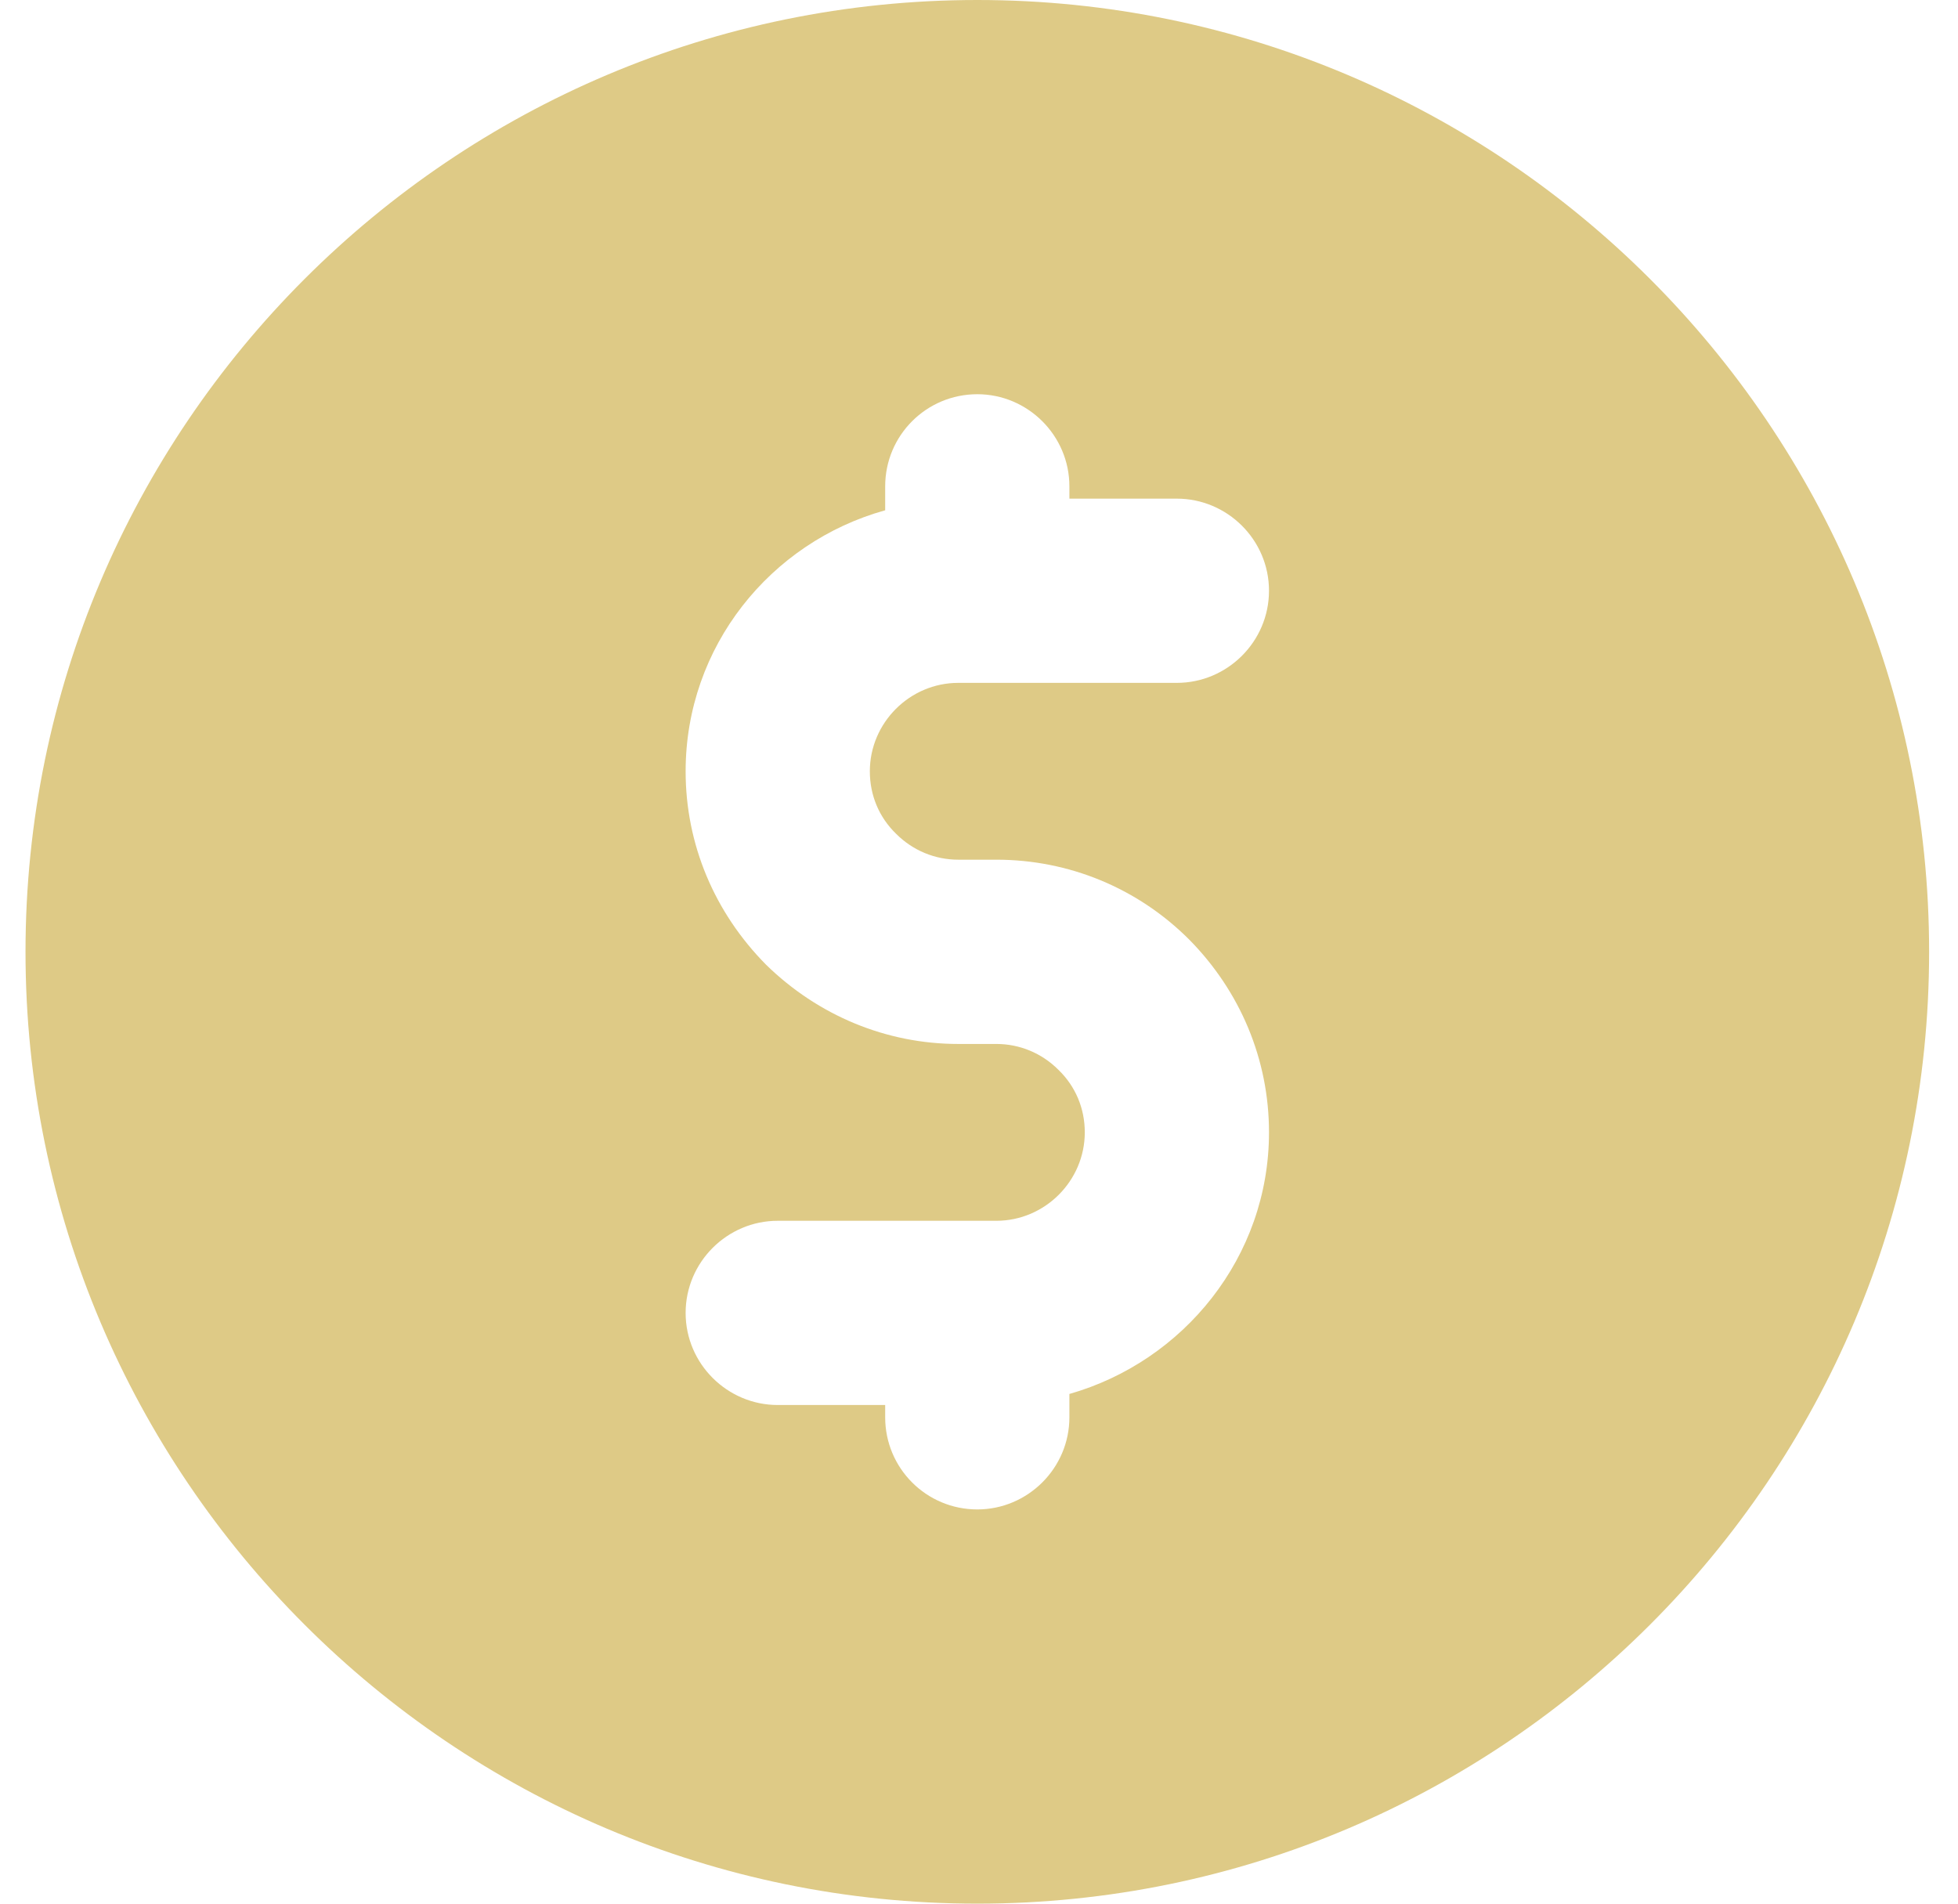 <svg width="36" height="35" viewBox="0 0 36 35" fill="none" xmlns="http://www.w3.org/2000/svg">
<path d="M17.969 0C8.316 0 0.469 7.847 0.469 17.5C0.469 27.153 8.316 35 17.969 35C27.622 35 35.469 27.153 35.469 17.5C35.469 7.847 27.622 0 17.969 0ZM16.478 15.332C16.783 15.637 17.19 15.806 17.619 15.806H18.319C19.651 15.806 20.916 16.326 21.864 17.274C22.801 18.223 23.332 19.476 23.332 20.819C23.332 23.111 21.762 25.031 19.662 25.629V26.058C19.662 26.995 18.895 27.752 17.969 27.752C17.032 27.752 16.275 26.995 16.275 26.058V25.832H14.299C13.374 25.832 12.606 25.076 12.606 24.139C12.606 23.202 13.374 22.445 14.299 22.445H18.319C19.211 22.445 19.945 21.711 19.945 20.819C19.945 20.379 19.775 19.973 19.459 19.668C19.154 19.363 18.748 19.194 18.319 19.194H17.619C16.298 19.194 15.044 18.674 14.085 17.737C13.136 16.777 12.606 15.524 12.606 14.181C12.606 11.889 14.164 9.969 16.275 9.382V8.942C16.275 8.005 17.032 7.248 17.969 7.248C18.895 7.248 19.662 8.005 19.662 8.942V9.168H21.638C22.564 9.168 23.332 9.924 23.332 10.861C23.332 11.798 22.564 12.555 21.638 12.555H17.619C16.727 12.555 15.993 13.289 15.993 14.181C15.993 14.621 16.162 15.027 16.478 15.332Z" fill="#DECA86"/>
</svg>
